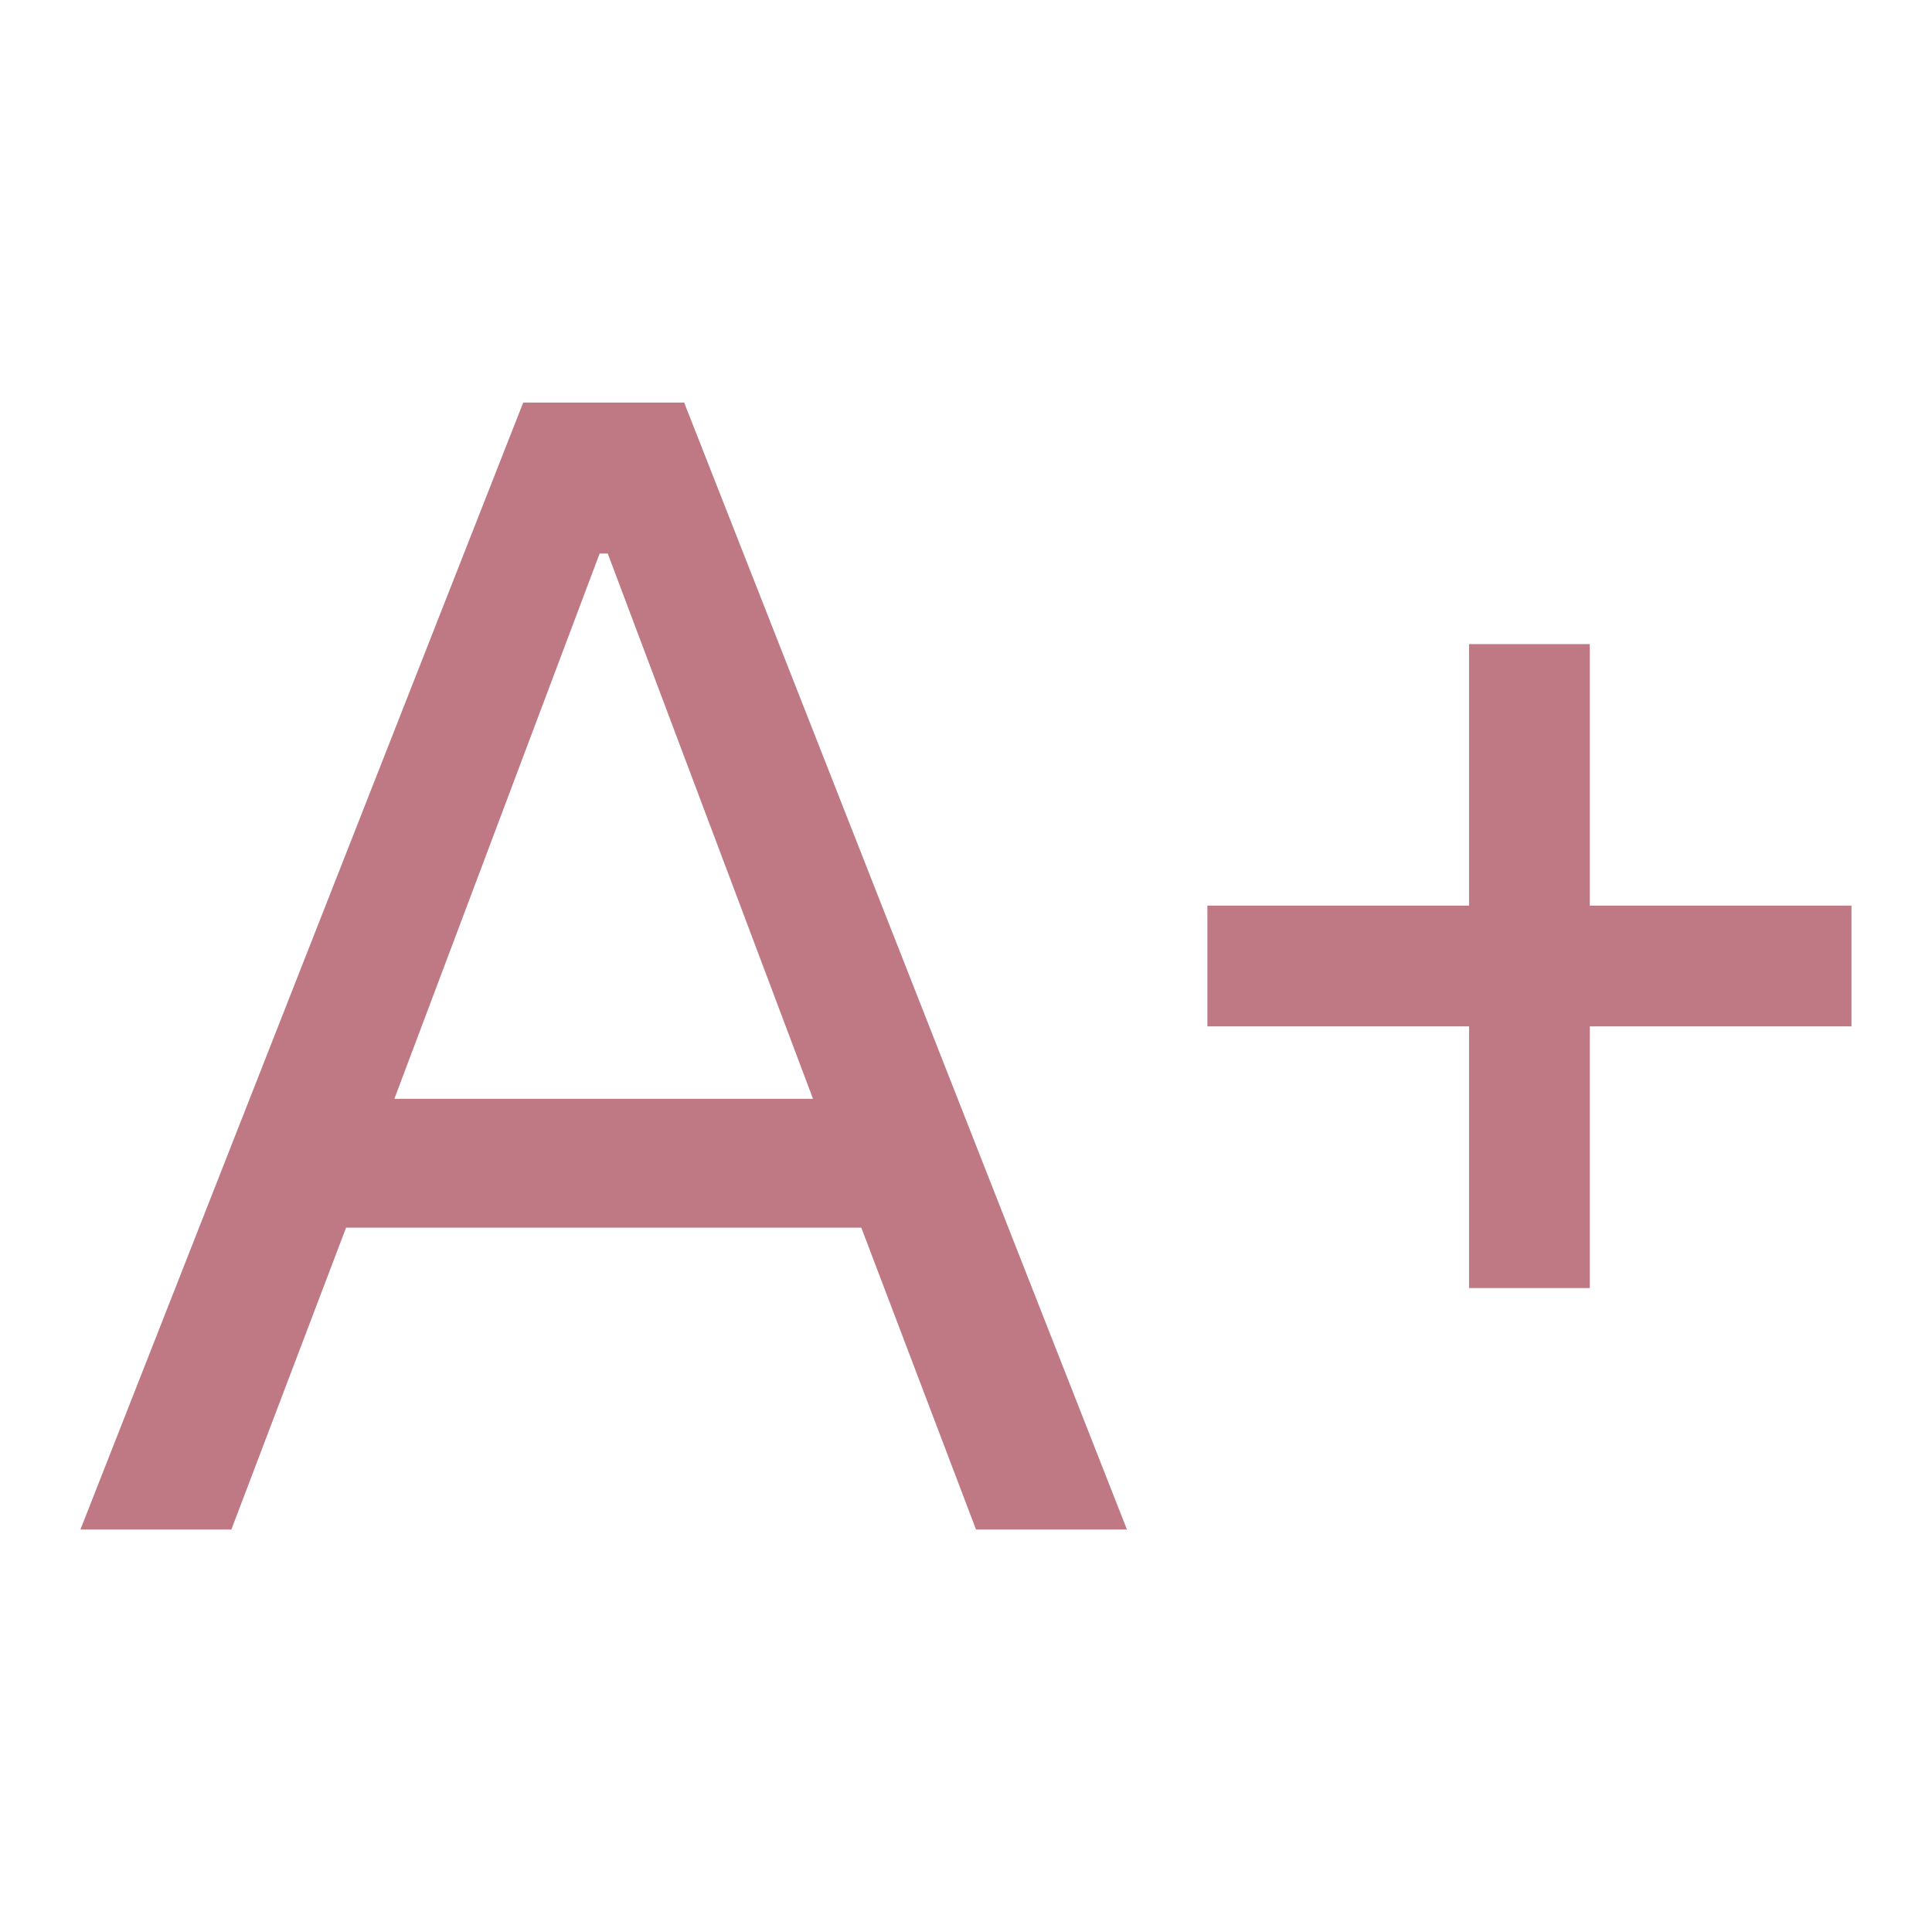 <svg width="16" height="16" viewBox="0 0 16 16" fill="none" xmlns="http://www.w3.org/2000/svg">
<path d="M0.666 12.667L4.333 3.334H5.666L9.333 12.667H8.083L7.133 10.167H2.866L1.916 12.667H0.666ZM3.266 9.1H6.733L5.033 4.584H4.966L3.266 9.1ZM12.166 10.667V8.5H9.999V7.5H12.166V5.334H13.166V7.5H15.333V8.5H13.166V10.667H12.166Z" fill="#BF7984"/>
</svg>
